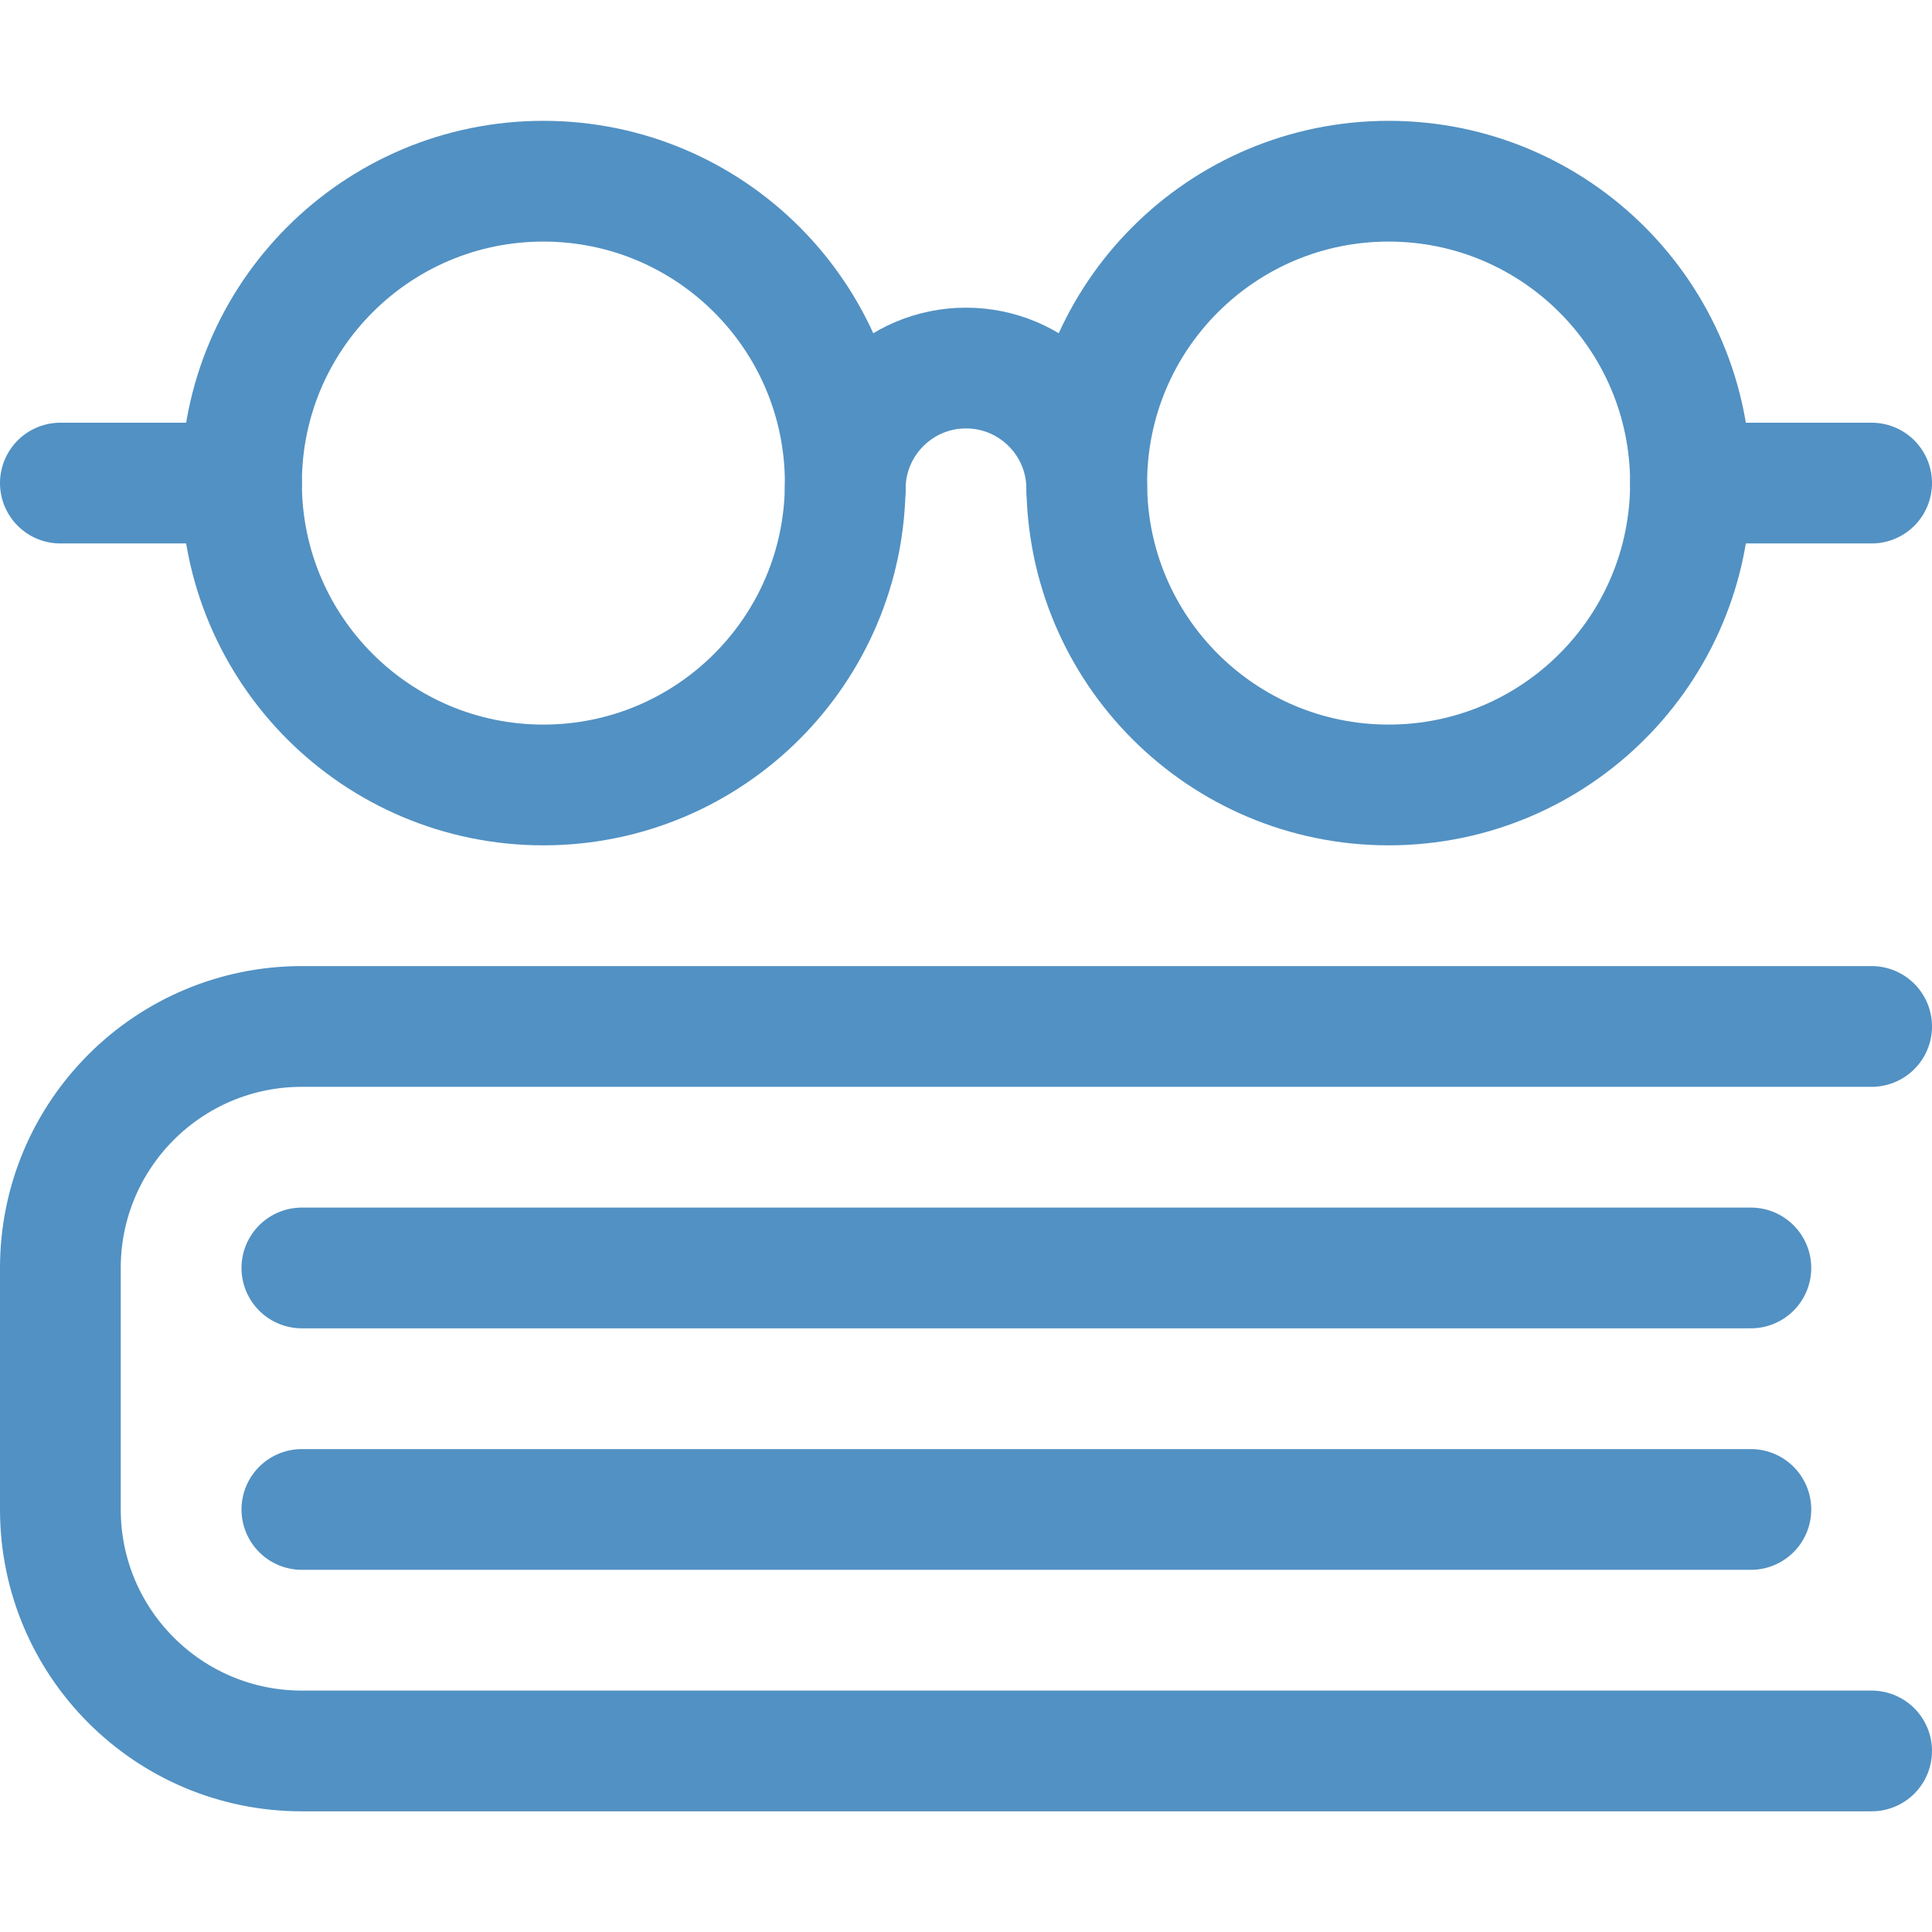 <svg xmlns="http://www.w3.org/2000/svg" version="1.1" xmlns:xlink="http://www.w3.org/1999/xlink" xmlns:svgjs="http://svgjs.com/svgjs" viewBox="0 0 48 48" width="48" height="48"><title>Exported from Streamline App (https://app.streamlineicons.com)</title><g transform="matrix(2,0,0,2,0,0)"><path d="M 3.75,15.751h18 " stroke="#5291c3" fill="none" stroke-width="1.5" stroke-linecap="round" stroke-linejoin="round"></path><path d="M 3.75,18.751h18 " stroke="#5291c3" fill="none" stroke-width="1.5" stroke-linecap="round" stroke-linejoin="round"></path><path d="M 6.75,2.251c2.071,0,3.75,1.679,3.75,3.75s-1.679,3.75-3.75,3.75 S3,8.072,3,6.001S4.679,2.251,6.75,2.251z " stroke="#5291c3" fill="none" stroke-width="1.5" stroke-linecap="round" stroke-linejoin="round"></path><path d="M 17.25,2.251c2.071,0,3.75,1.679,3.75,3.75s-1.679,3.75-3.75,3.75s-3.75-1.679-3.75-3.75 S15.179,2.251,17.25,2.251z " stroke="#5291c3" fill="none" stroke-width="1.5" stroke-linecap="round" stroke-linejoin="round"></path><path d="M 10.5,6.072c0-0.828,0.672-1.5,1.5-1.5s1.5,0.672,1.5,1.5 " stroke="#5291c3" fill="none" stroke-width="1.5" stroke-linecap="round" stroke-linejoin="round"></path><path d="M 23.25,6.001H21 " stroke="#5291c3" fill="none" stroke-width="1.5" stroke-linecap="round" stroke-linejoin="round"></path><path d="M 3,6.001H0.75 " stroke="#5291c3" fill="none" stroke-width="1.5" stroke-linecap="round" stroke-linejoin="round"></path><path d="M 23.25,21.751 H3.75c-1.657,0-3-1.343-3-3v-3c0-1.657,1.343-3,3-3h19.5" stroke="#5291c3" fill="none" stroke-width="1.5" stroke-linecap="round" stroke-linejoin="round"></path></g></svg>